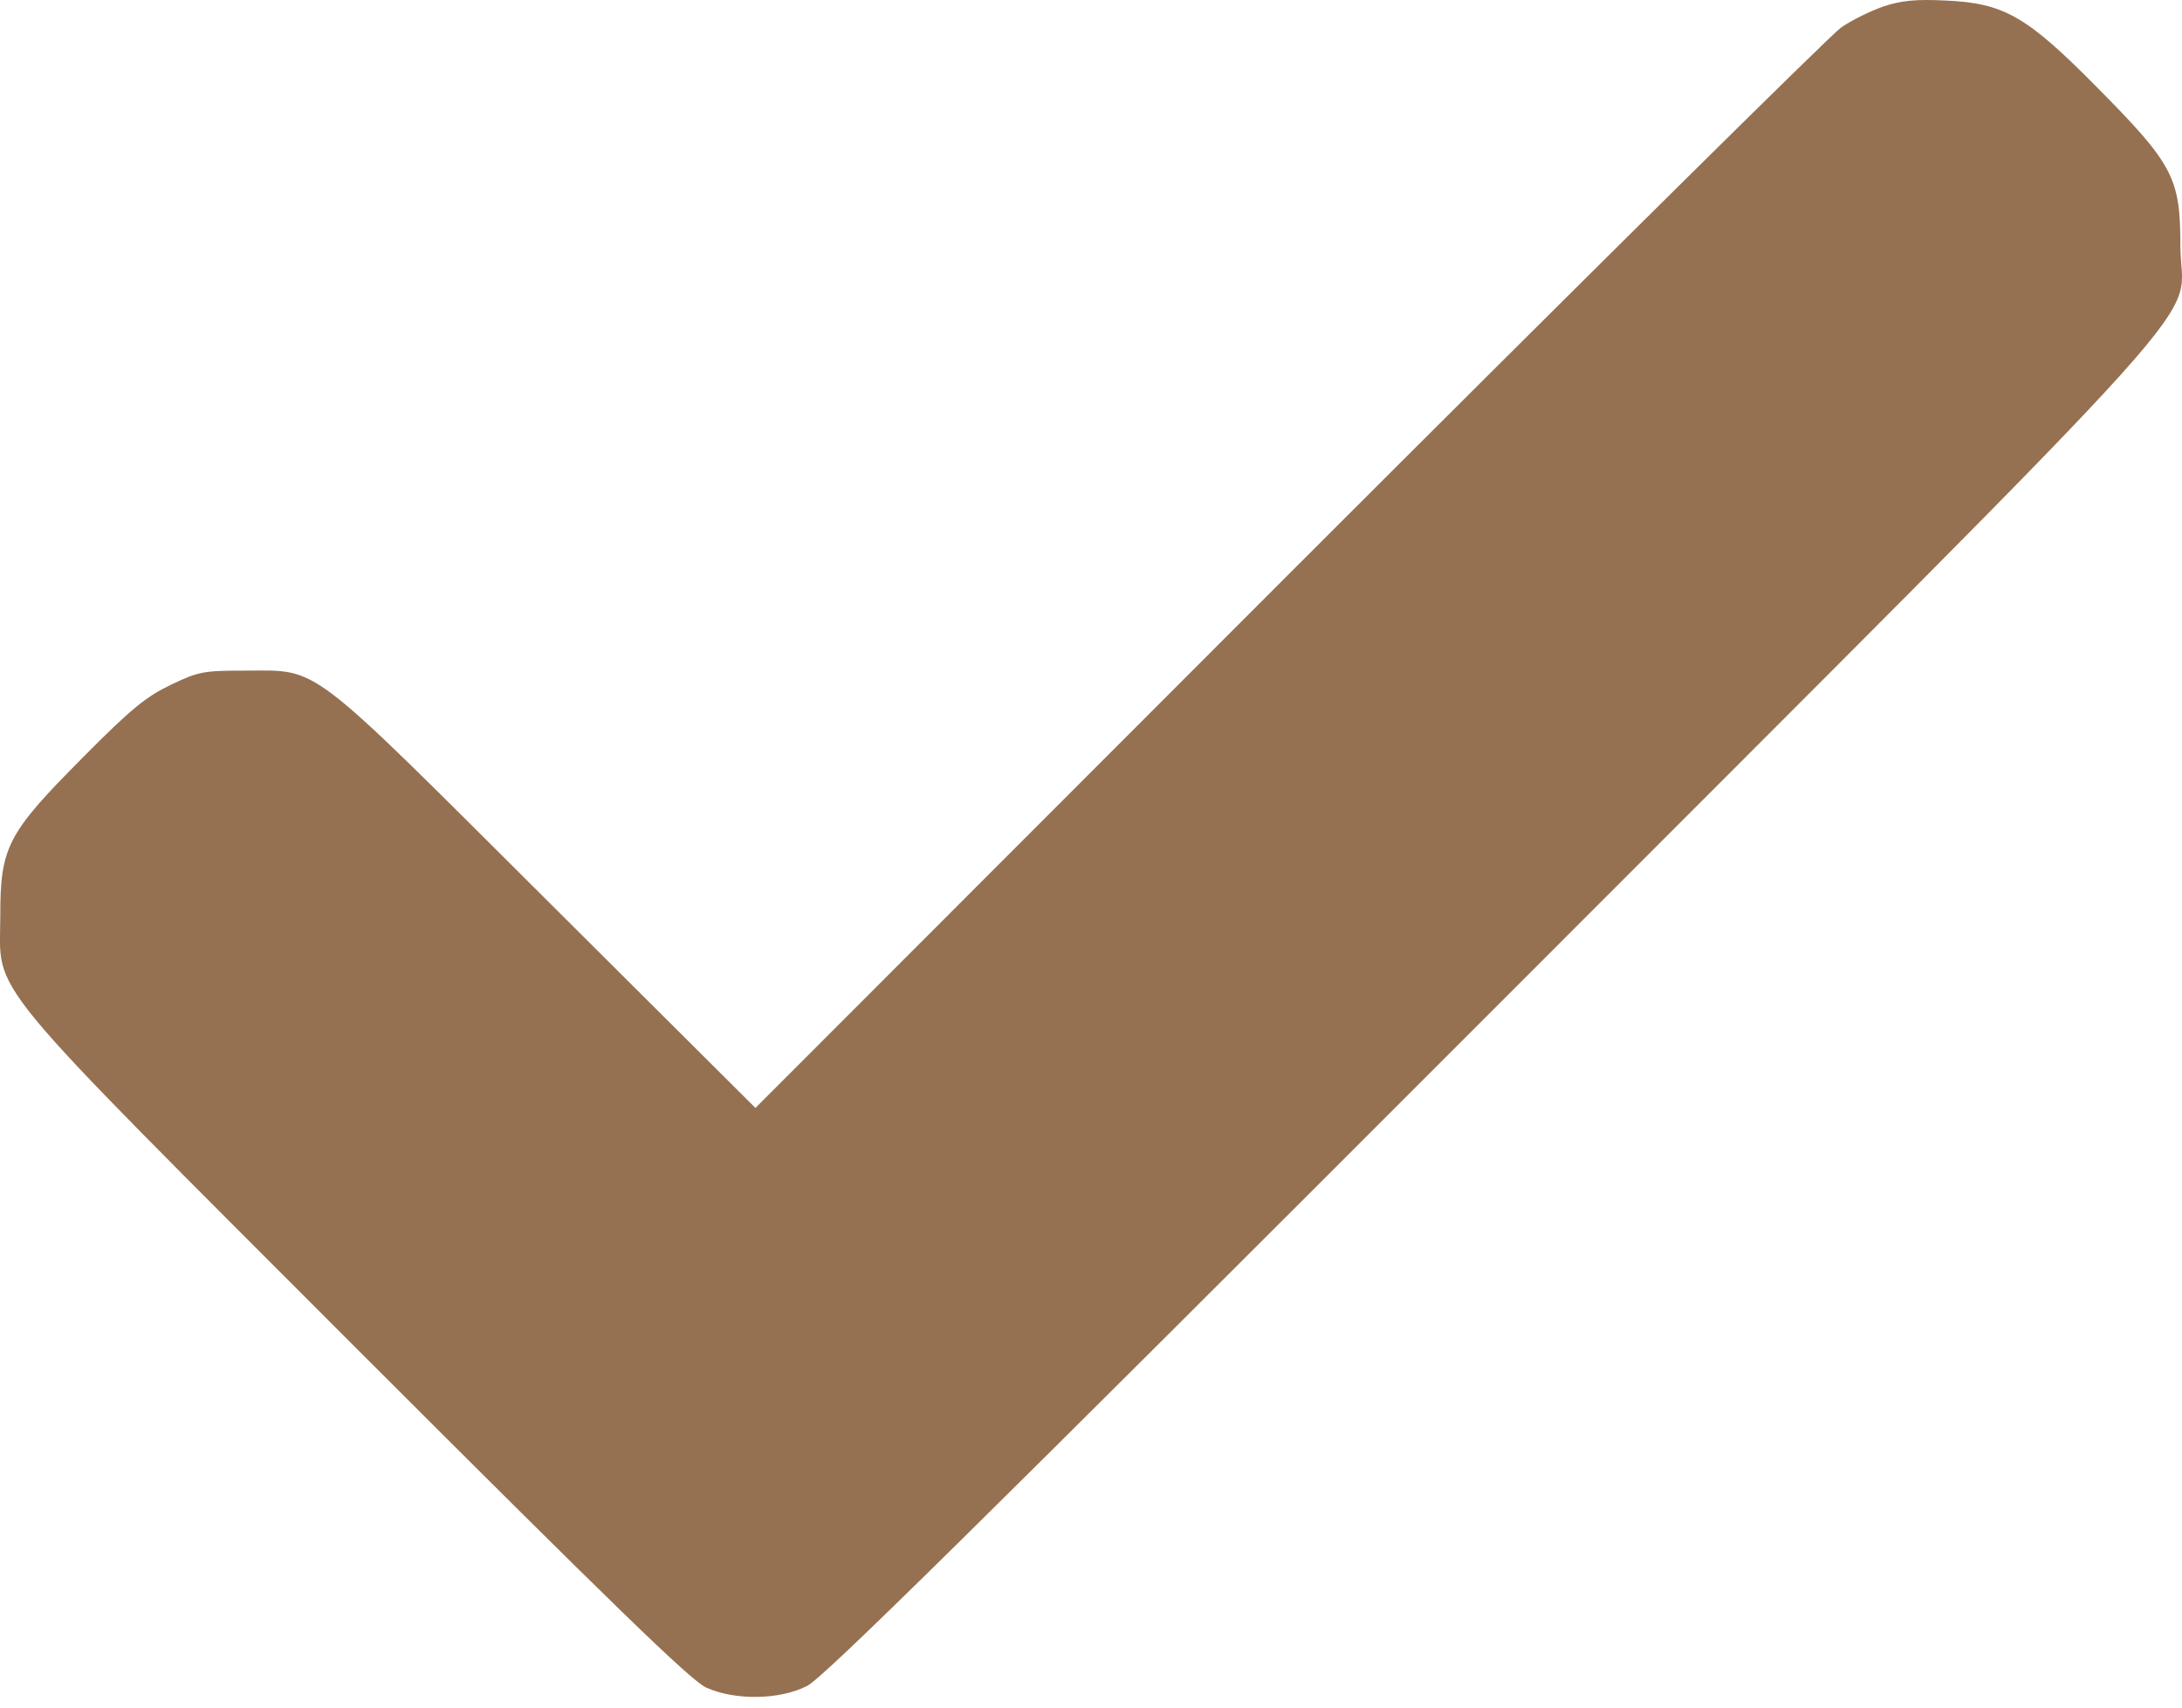 <?xml version="1.0" encoding="UTF-8"?> <svg xmlns="http://www.w3.org/2000/svg" width="23" height="18" viewBox="0 0 23 18" fill="none"><path d="M19.853 0.068C19.713 0.117 19.511 0.216 19.403 0.293C19.295 0.369 16.678 2.959 13.584 6.053L7.963 11.679L5.759 9.484C3.214 6.948 3.376 7.069 2.589 7.069C2.148 7.069 2.094 7.078 1.802 7.218C1.541 7.344 1.388 7.465 0.876 7.982C0.075 8.787 0.003 8.927 0.003 9.655C0.003 10.509 -0.257 10.195 3.772 14.229C6.457 16.913 7.288 17.723 7.446 17.79C7.747 17.925 8.215 17.921 8.507 17.772C8.678 17.687 10.252 16.135 15.725 10.658C23.711 2.662 22.983 3.472 22.983 2.595C22.983 1.875 22.911 1.736 22.106 0.922C21.355 0.162 21.121 0.032 20.496 0.005C20.199 -0.009 20.042 0.005 19.853 0.068Z" fill="#957151"></path></svg> 